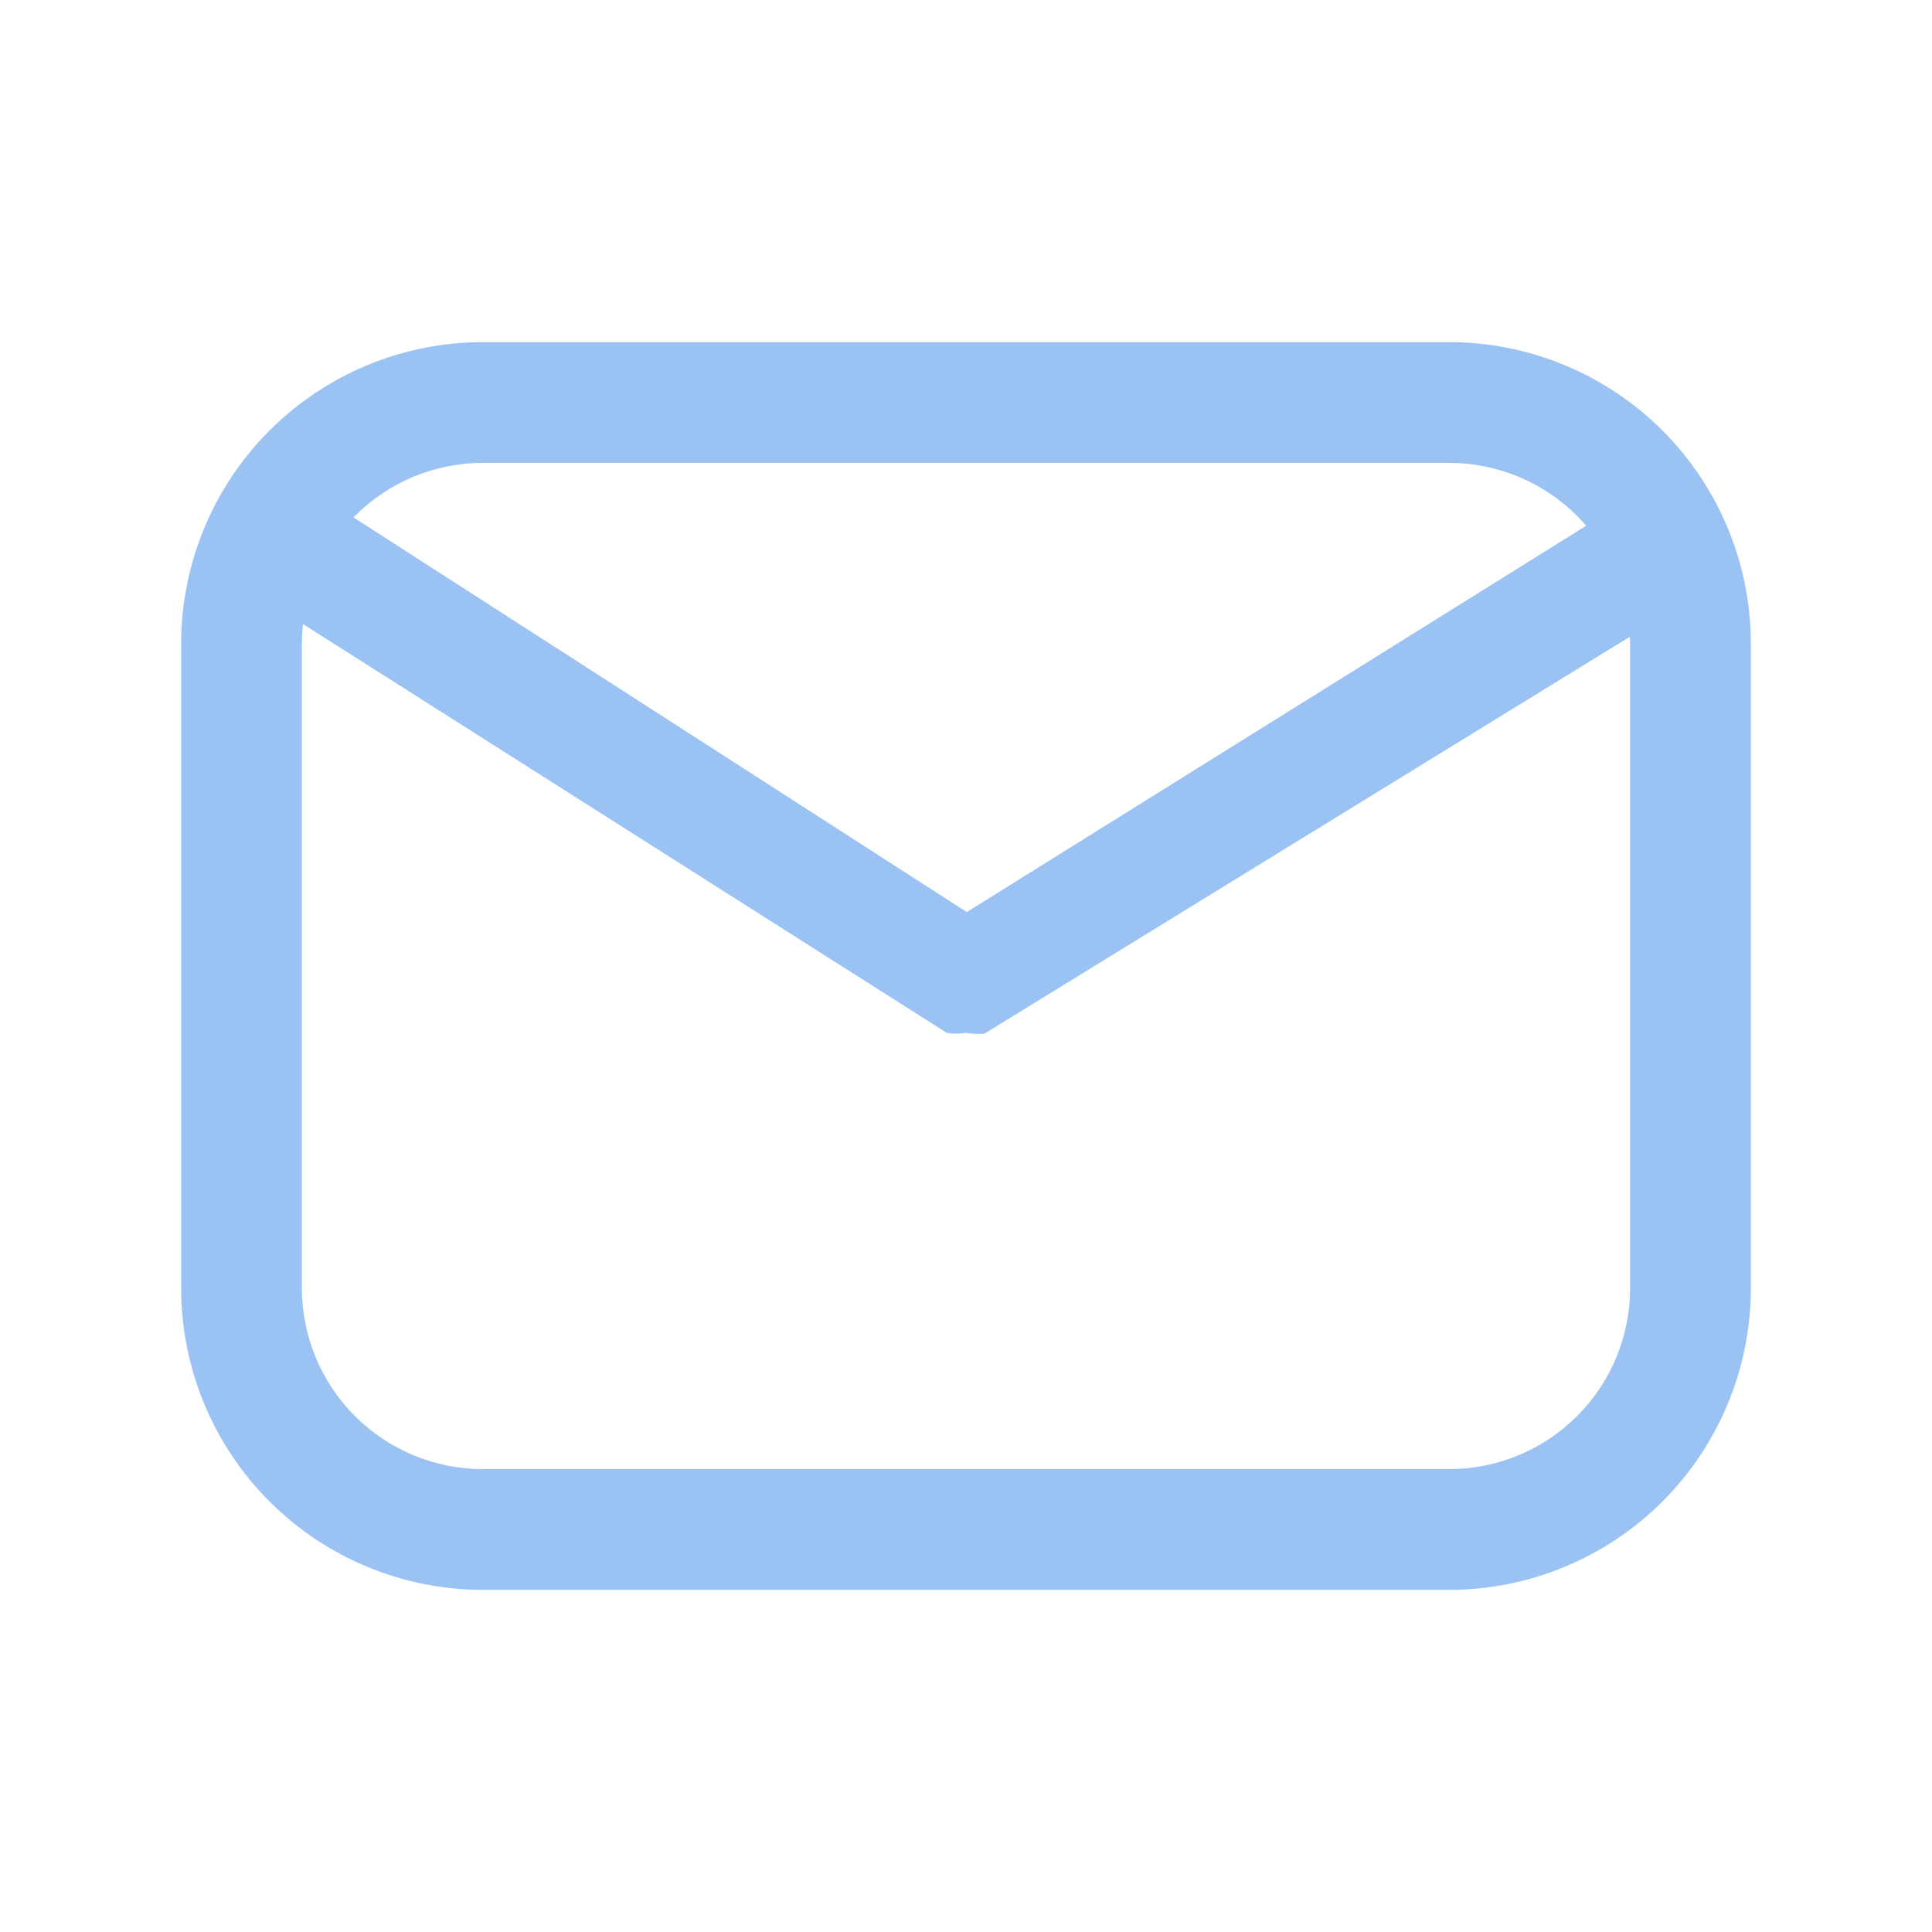 <svg width="24" height="24" viewBox="0 0 24 24" fill="none" xmlns="http://www.w3.org/2000/svg">
<path d="M18 19.75H6C5.005 19.75 4.052 19.355 3.348 18.652C2.645 17.948 2.25 16.995 2.25 16V8C2.25 7.005 2.645 6.052 3.348 5.348C4.052 4.645 5.005 4.25 6 4.25H18C18.995 4.25 19.948 4.645 20.652 5.348C21.355 6.052 21.75 7.005 21.75 8V16C21.75 16.995 21.355 17.948 20.652 18.652C19.948 19.355 18.995 19.75 18 19.75ZM6 5.75C5.403 5.75 4.831 5.987 4.409 6.409C3.987 6.831 3.75 7.403 3.75 8V16C3.75 16.597 3.987 17.169 4.409 17.591C4.831 18.013 5.403 18.25 6 18.25H18C18.597 18.25 19.169 18.013 19.591 17.591C20.013 17.169 20.25 16.597 20.25 16V8C20.25 7.403 20.013 6.831 19.591 6.409C19.169 5.987 18.597 5.75 18 5.75H6Z" fill="#9AC3F4"/>
<path d="M12 12.83C11.921 12.844 11.839 12.844 11.76 12.83L3.76 7.75C3.579 7.681 3.431 7.544 3.348 7.369C3.266 7.193 3.254 6.992 3.316 6.809C3.378 6.625 3.509 6.472 3.682 6.383C3.854 6.294 4.054 6.275 4.24 6.33L12.01 11.33L19.77 6.49C19.96 6.43 20.165 6.448 20.341 6.54C20.518 6.632 20.65 6.79 20.71 6.98C20.741 7.073 20.753 7.171 20.746 7.269C20.738 7.367 20.712 7.463 20.667 7.55C20.622 7.638 20.561 7.716 20.486 7.779C20.411 7.842 20.324 7.89 20.23 7.92L12.23 12.84C12.153 12.847 12.076 12.844 12 12.83Z" fill="#9AC3F4"/>
</svg>
